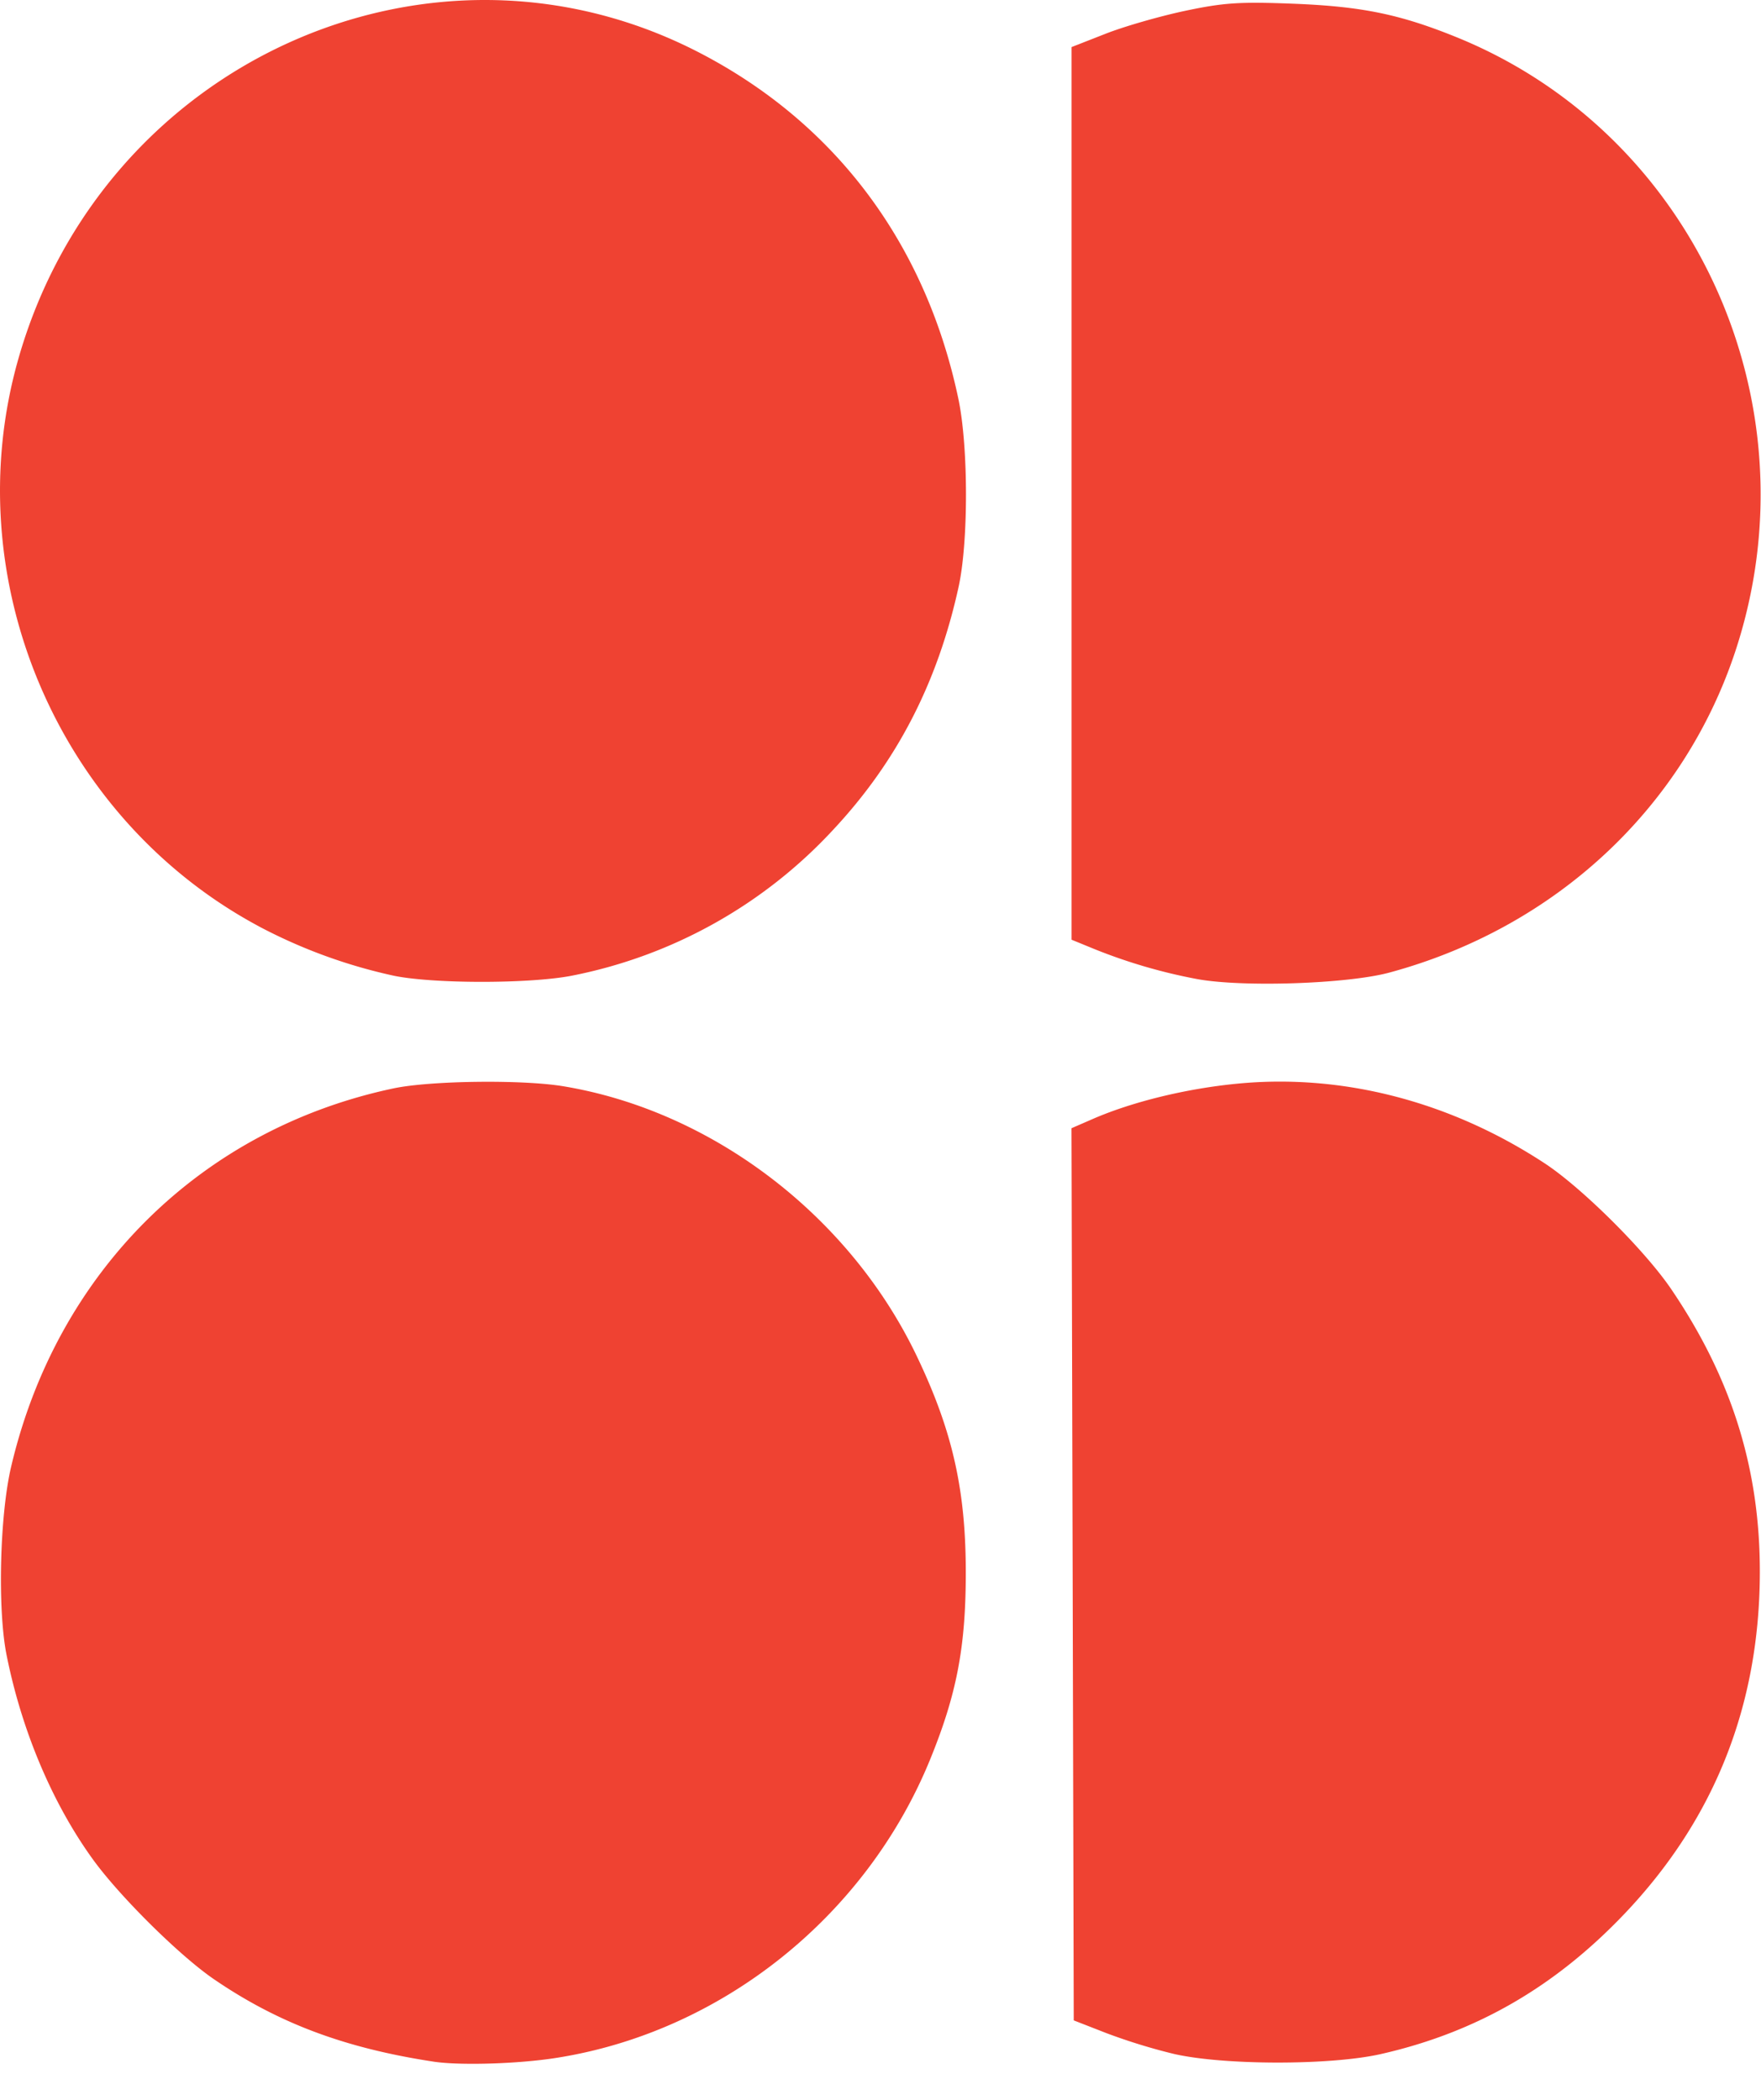 <svg xmlns="http://www.w3.org/2000/svg" width="26" height="31" viewBox="0 0 26 31">
    <g fill="#EF4232" fill-rule="evenodd">
        <path d="M3.823 13.676C.85 12.084-.653 8.54.271 5.298 1.516.926 6.328-1.258 10.28.754c2.035 1.037 3.384 2.826 3.87 5.135.148.704.15 2.112.002 2.78-.311 1.414-.91 2.574-1.848 3.578a7.125 7.125 0 0 1-3.865 2.158c-.623.12-2.03.12-2.619.001a7.78 7.78 0 0 1-1.998-.73zM6.4 30.436c-1.312-.2-2.297-.57-3.246-1.22-.5-.343-1.372-1.204-1.773-1.753C.78 26.637.322 25.56.097 24.433c-.135-.674-.101-2.061.067-2.778.675-2.88 2.802-4.986 5.645-5.587.543-.115 1.898-.132 2.505-.032 2.2.363 4.23 1.911 5.22 3.981.537 1.122.733 2.006.725 3.272-.006 1.055-.141 1.744-.53 2.695-.95 2.319-3.09 4.022-5.53 4.399-.563.087-1.413.112-1.8.053zM17.331 30.322a8.626 8.626 0 0 1-.996-.307l-.482-.188-.016-6.586-.017-6.585.306-.133c.585-.256 1.386-.452 2.145-.525 1.555-.15 3.148.264 4.541 1.18.55.363 1.478 1.286 1.864 1.856.893 1.317 1.31 2.654 1.307 4.184-.005 1.961-.67 3.638-1.996 5.033-1.033 1.086-2.197 1.756-3.603 2.074-.744.168-2.317.166-3.053-.003zM17.653 14.45a7.991 7.991 0 0 1-1.495-.439l-.337-.138V.695l.503-.197c.277-.109.805-.26 1.173-.338.574-.121.803-.136 1.601-.105 1.011.04 1.575.156 2.416.498 3.507 1.429 5.312 5.409 4.108 9.059-.767 2.322-2.665 4.086-5.108 4.746-.628.17-2.204.22-2.861.092z"/>
    </g>
</svg>

